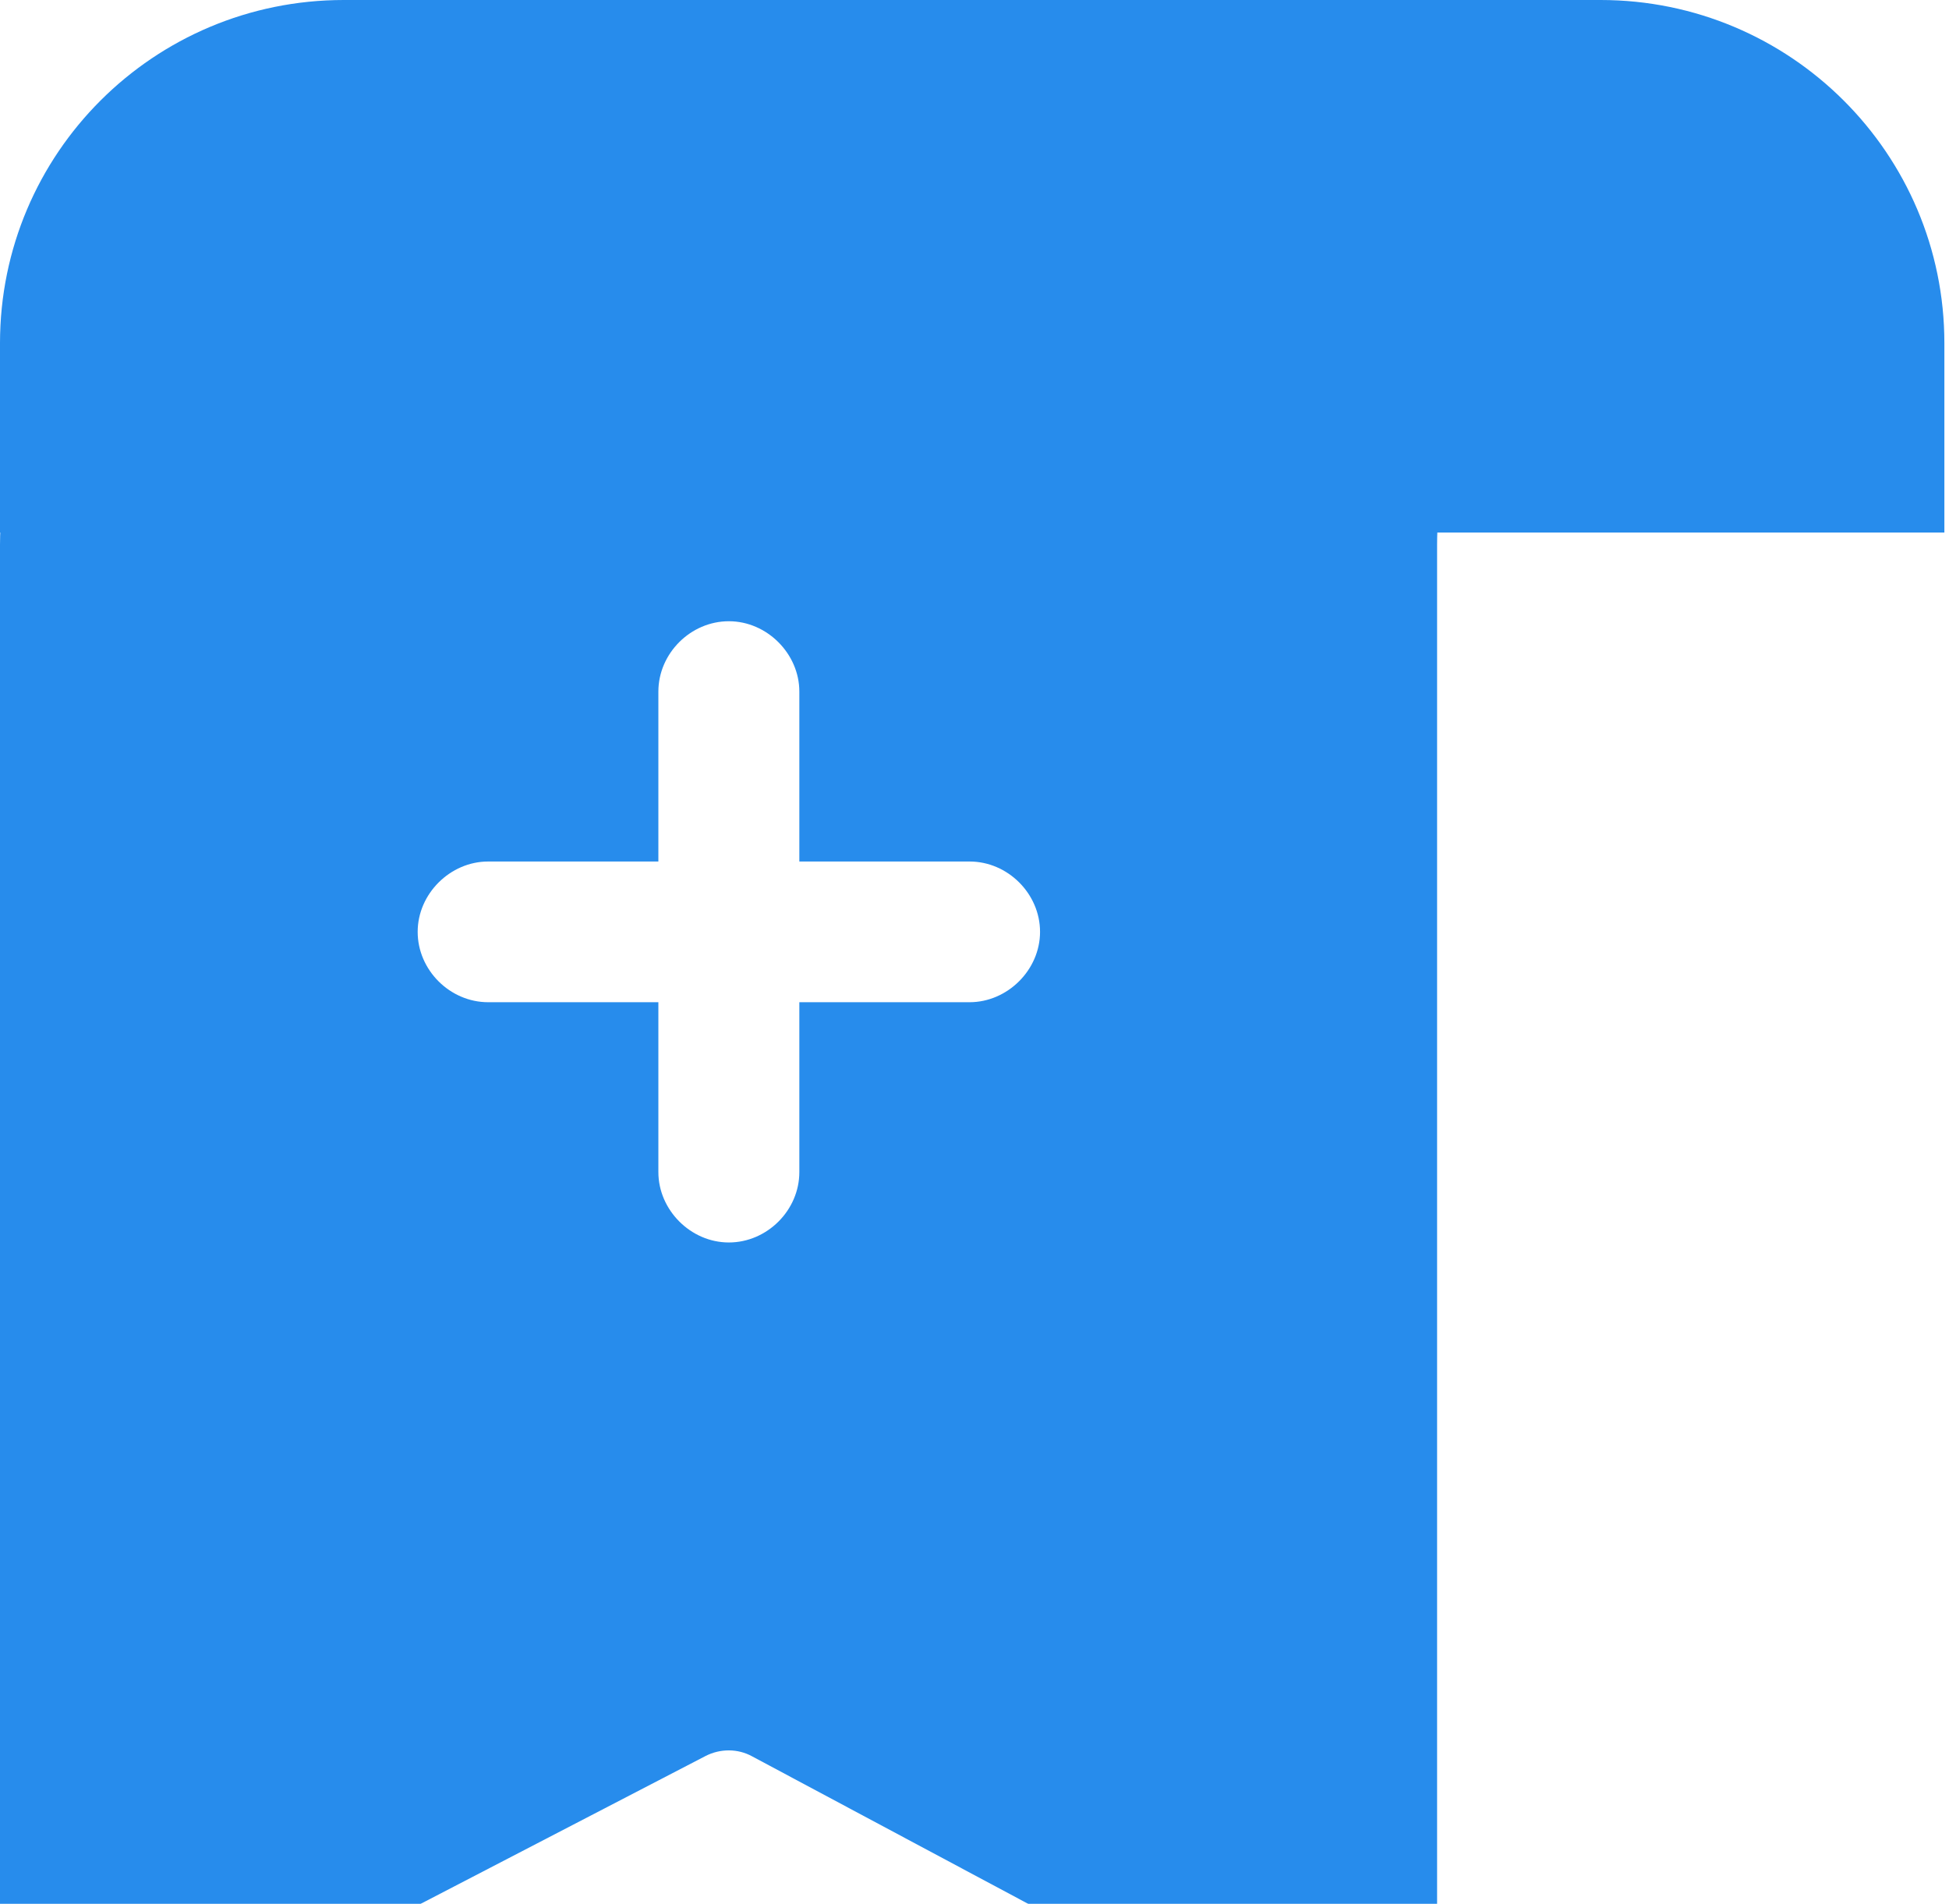 <?xml version="1.0" encoding="UTF-8"?> <svg xmlns="http://www.w3.org/2000/svg" width="86" height="84" viewBox="0 0 86 84" fill="none"> <path d="M15.171 0H70.625C78.996 0 85.796 6.77 85.796 15.141V23.496H0V15.141C0 6.77 6.783 0 15.171 0Z" fill="#278CEC"></path> <g filter="url(#filter0_biii_2_17)"> <path d="M70.708 0H15.071C7.279 0 0.877 5.895 0.083 13.457C0.033 13.969 0 14.514 0 15.042V23.48V81.006C0 82.657 1.754 83.714 3.226 82.954L31.135 68.474C31.78 68.143 32.558 68.143 33.187 68.49L60.169 82.905C61.642 83.681 63.412 82.624 63.412 80.973V15.042C63.412 8.074 68.16 2.229 74.595 0.528C73.355 0.198 72.064 0 70.708 0Z" fill="#278CEC"></path> </g> <path d="M42.782 38.01C40.284 38.01 37.769 38.01 35.271 38.01C35.271 36.392 35.271 34.757 35.271 33.139C35.271 32.264 35.271 31.389 35.271 30.513C35.271 28.846 33.848 27.409 32.161 27.409C30.473 27.409 29.051 28.829 29.051 30.513C29.051 33.007 29.051 35.516 29.051 38.01C27.429 38.01 25.792 38.01 24.17 38.01C23.294 38.01 22.417 38.01 21.54 38.01C19.869 38.01 18.43 39.43 18.43 41.114C18.43 42.798 19.852 44.218 21.54 44.218C24.038 44.218 26.553 44.218 29.051 44.218C29.051 45.836 29.051 47.471 29.051 49.089C29.051 49.964 29.051 50.839 29.051 51.714C29.051 53.382 30.473 54.818 32.161 54.818C33.848 54.818 35.271 53.398 35.271 51.714C35.271 49.221 35.271 46.711 35.271 44.218C36.892 44.218 38.53 44.218 40.151 44.218C41.028 44.218 41.905 44.218 42.782 44.218C44.453 44.218 45.892 42.798 45.892 41.114C45.892 39.43 44.469 38.01 42.782 38.01Z" fill="white"></path> <defs> <filter id="filter0_biii_2_17" x="-36" y="-36" width="146.595" height="155.205" filterUnits="userSpaceOnUse" color-interpolation-filters="sRGB"> <feFlood flood-opacity="0" result="BackgroundImageFix"></feFlood> <feGaussianBlur in="BackgroundImageFix" stdDeviation="18"></feGaussianBlur> <feComposite in2="SourceAlpha" operator="in" result="effect1_backgroundBlur_2_17"></feComposite> <feBlend mode="normal" in="SourceGraphic" in2="effect1_backgroundBlur_2_17" result="shape"></feBlend> <feColorMatrix in="SourceAlpha" type="matrix" values="0 0 0 0 0 0 0 0 0 0 0 0 0 0 0 0 0 0 127 0" result="hardAlpha"></feColorMatrix> <feOffset dy="4"></feOffset> <feGaussianBlur stdDeviation="18"></feGaussianBlur> <feComposite in2="hardAlpha" operator="arithmetic" k2="-1" k3="1"></feComposite> <feColorMatrix type="matrix" values="0 0 0 0 1 0 0 0 0 1 0 0 0 0 1 0 0 0 0.36 0"></feColorMatrix> <feBlend mode="normal" in2="shape" result="effect2_innerShadow_2_17"></feBlend> <feColorMatrix in="SourceAlpha" type="matrix" values="0 0 0 0 0 0 0 0 0 0 0 0 0 0 0 0 0 0 127 0" result="hardAlpha"></feColorMatrix> <feOffset dy="4"></feOffset> <feGaussianBlur stdDeviation="2"></feGaussianBlur> <feComposite in2="hardAlpha" operator="arithmetic" k2="-1" k3="1"></feComposite> <feColorMatrix type="matrix" values="0 0 0 0 1 0 0 0 0 1 0 0 0 0 1 0 0 0 0.15 0"></feColorMatrix> <feBlend mode="normal" in2="effect2_innerShadow_2_17" result="effect3_innerShadow_2_17"></feBlend> <feColorMatrix in="SourceAlpha" type="matrix" values="0 0 0 0 0 0 0 0 0 0 0 0 0 0 0 0 0 0 127 0" result="hardAlpha"></feColorMatrix> <feOffset dy="1"></feOffset> <feGaussianBlur stdDeviation="0.5"></feGaussianBlur> <feComposite in2="hardAlpha" operator="arithmetic" k2="-1" k3="1"></feComposite> <feColorMatrix type="matrix" values="0 0 0 0 1 0 0 0 0 1 0 0 0 0 1 0 0 0 0.05 0"></feColorMatrix> <feBlend mode="normal" in2="effect3_innerShadow_2_17" result="effect4_innerShadow_2_17"></feBlend> </filter> </defs> </svg> 